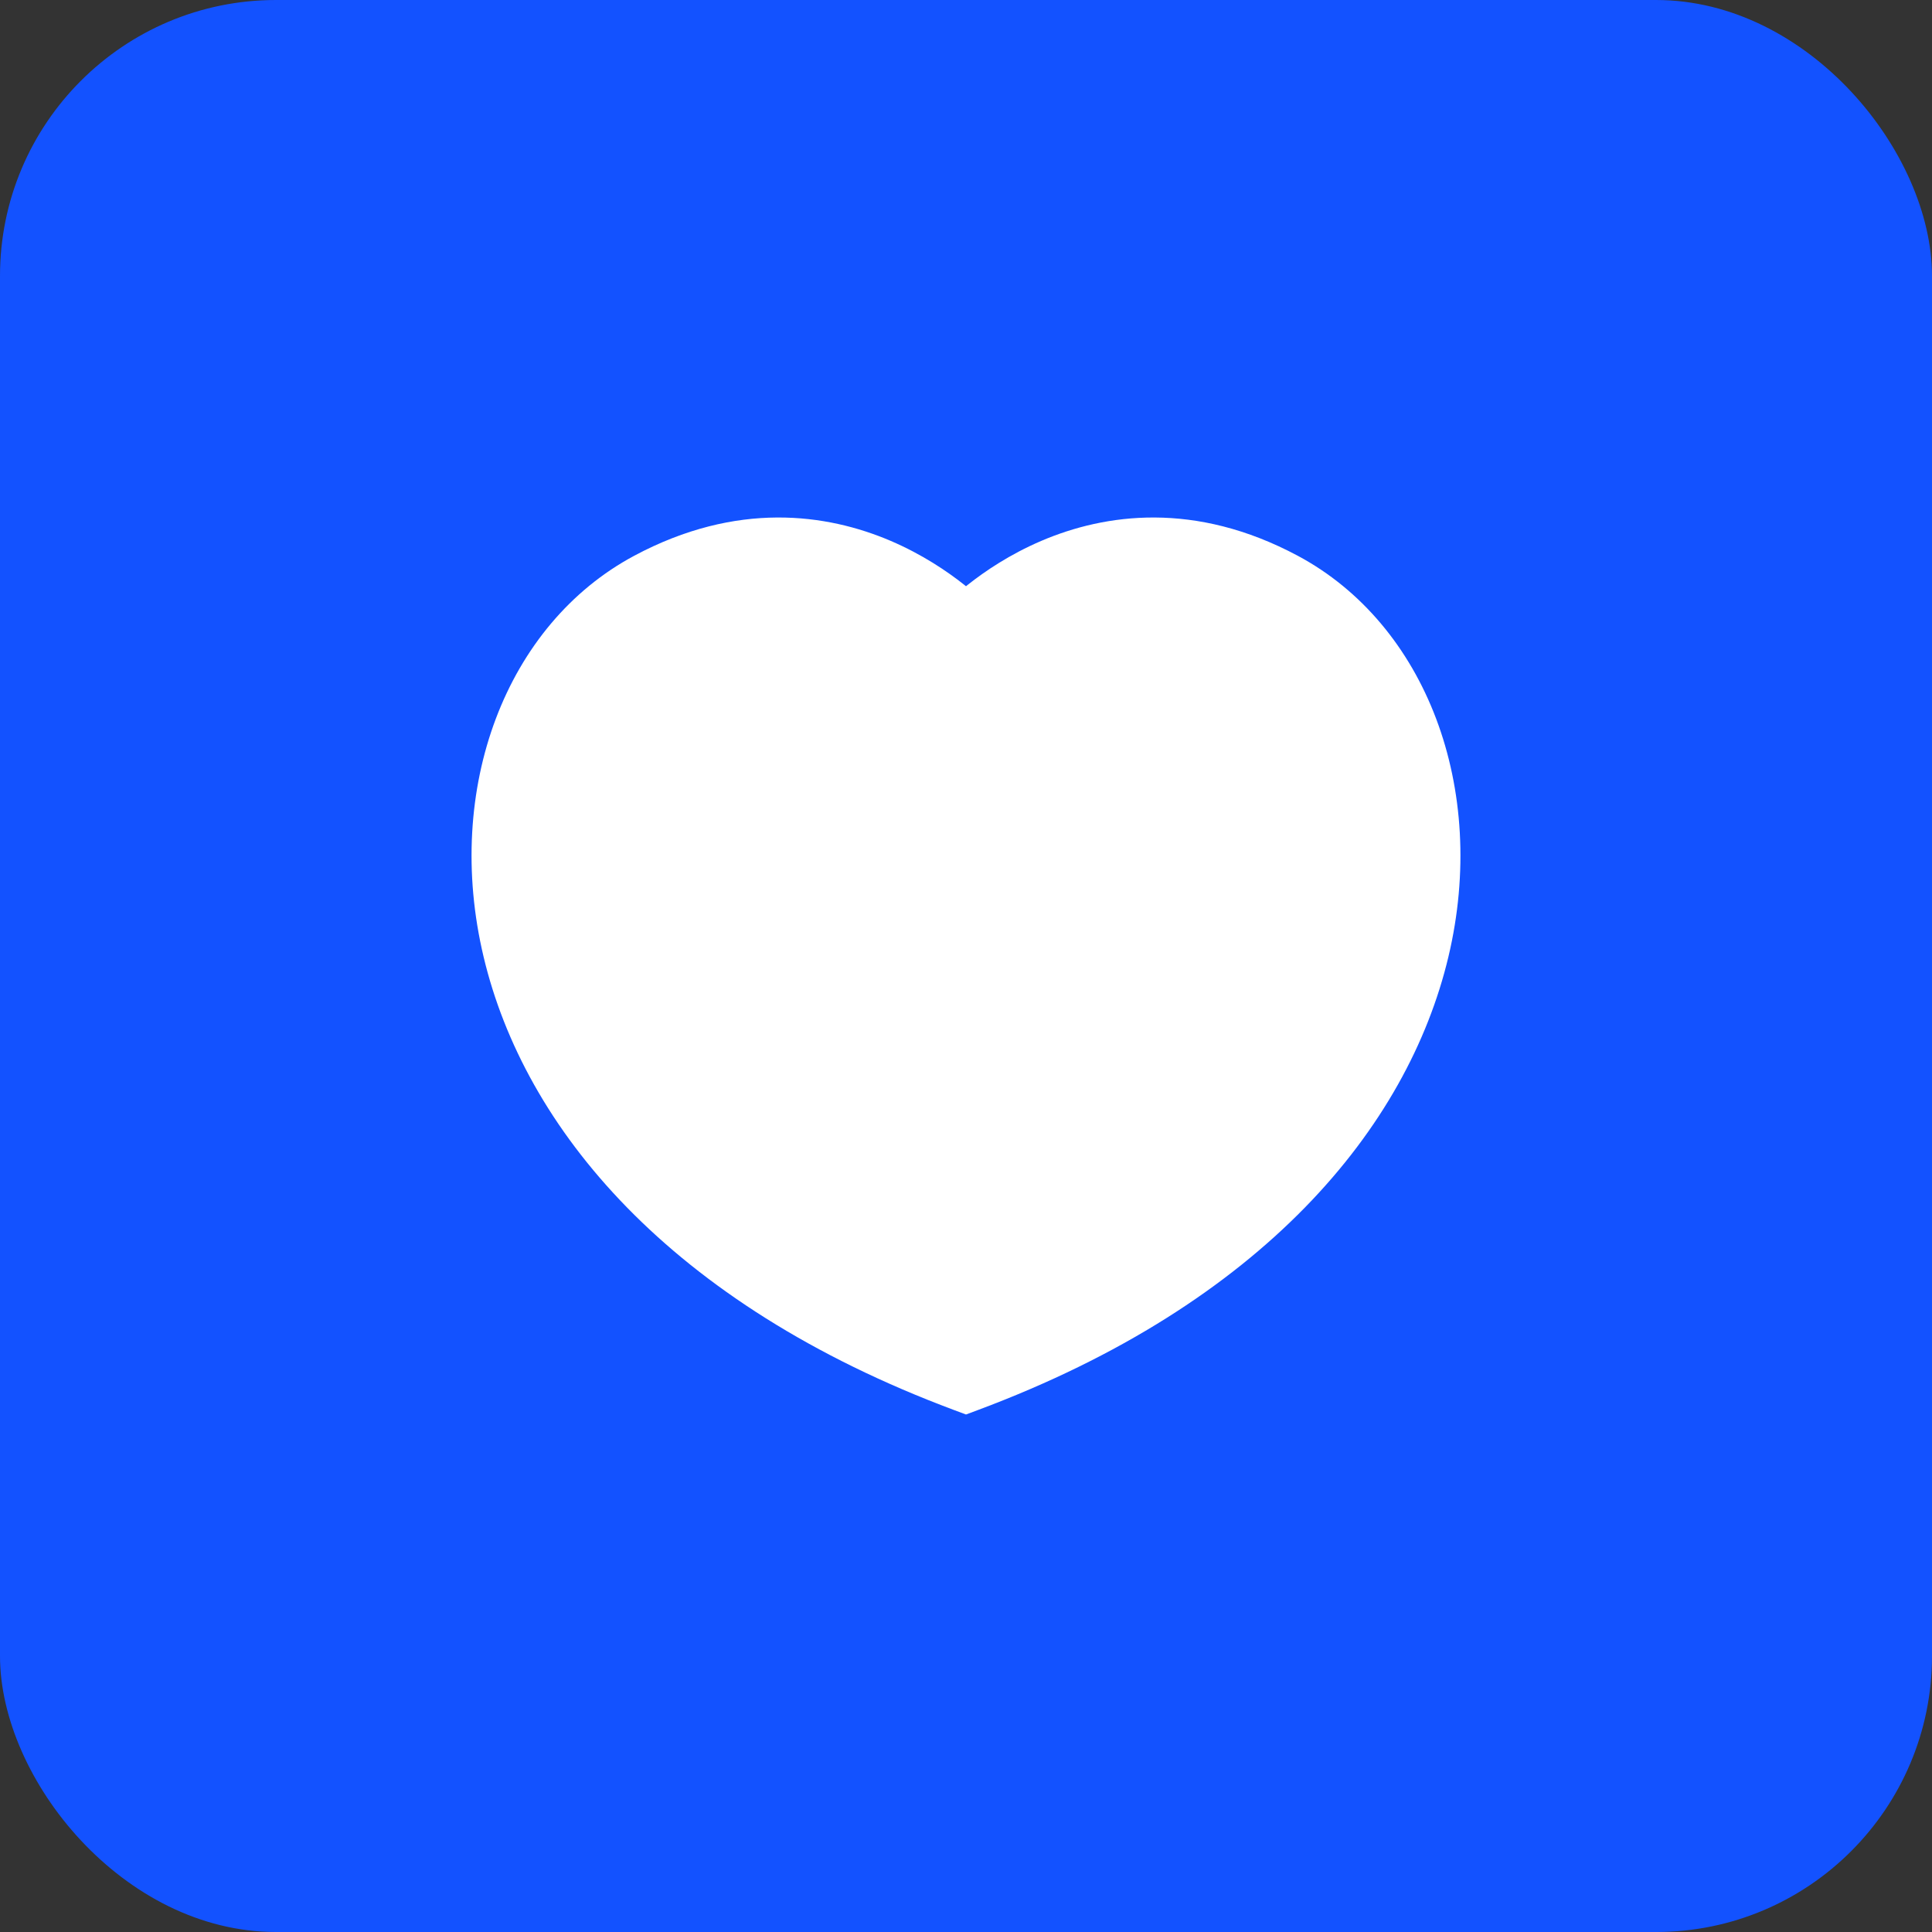 <svg width="56" height="56" viewBox="0 0 56 56" fill="none" xmlns="http://www.w3.org/2000/svg">
<rect x="0" y="0" width="56" height="56" fill="#333333" stroke="none"/>
<rect width="56" height="56" rx="8" fill="#1352FF"/>
<path d="M27.941 16.945C27.961 16.96 27.98 16.976 28 16.992C28.019 16.976 28.039 16.96 28.059 16.945C28.552 16.555 29.271 16.068 30.182 15.678C32.029 14.888 34.64 14.517 37.616 16.109C41.326 18.093 43.147 22.844 41.982 27.737C40.803 32.686 36.615 37.782 28.35 40.869L28 41L27.649 40.869C19.384 37.782 15.196 32.686 14.018 27.737C12.852 22.844 14.673 18.093 18.383 16.109C21.359 14.517 23.97 14.888 25.818 15.678C26.728 16.068 27.448 16.555 27.941 16.945Z" fill="white"/>
</svg>
